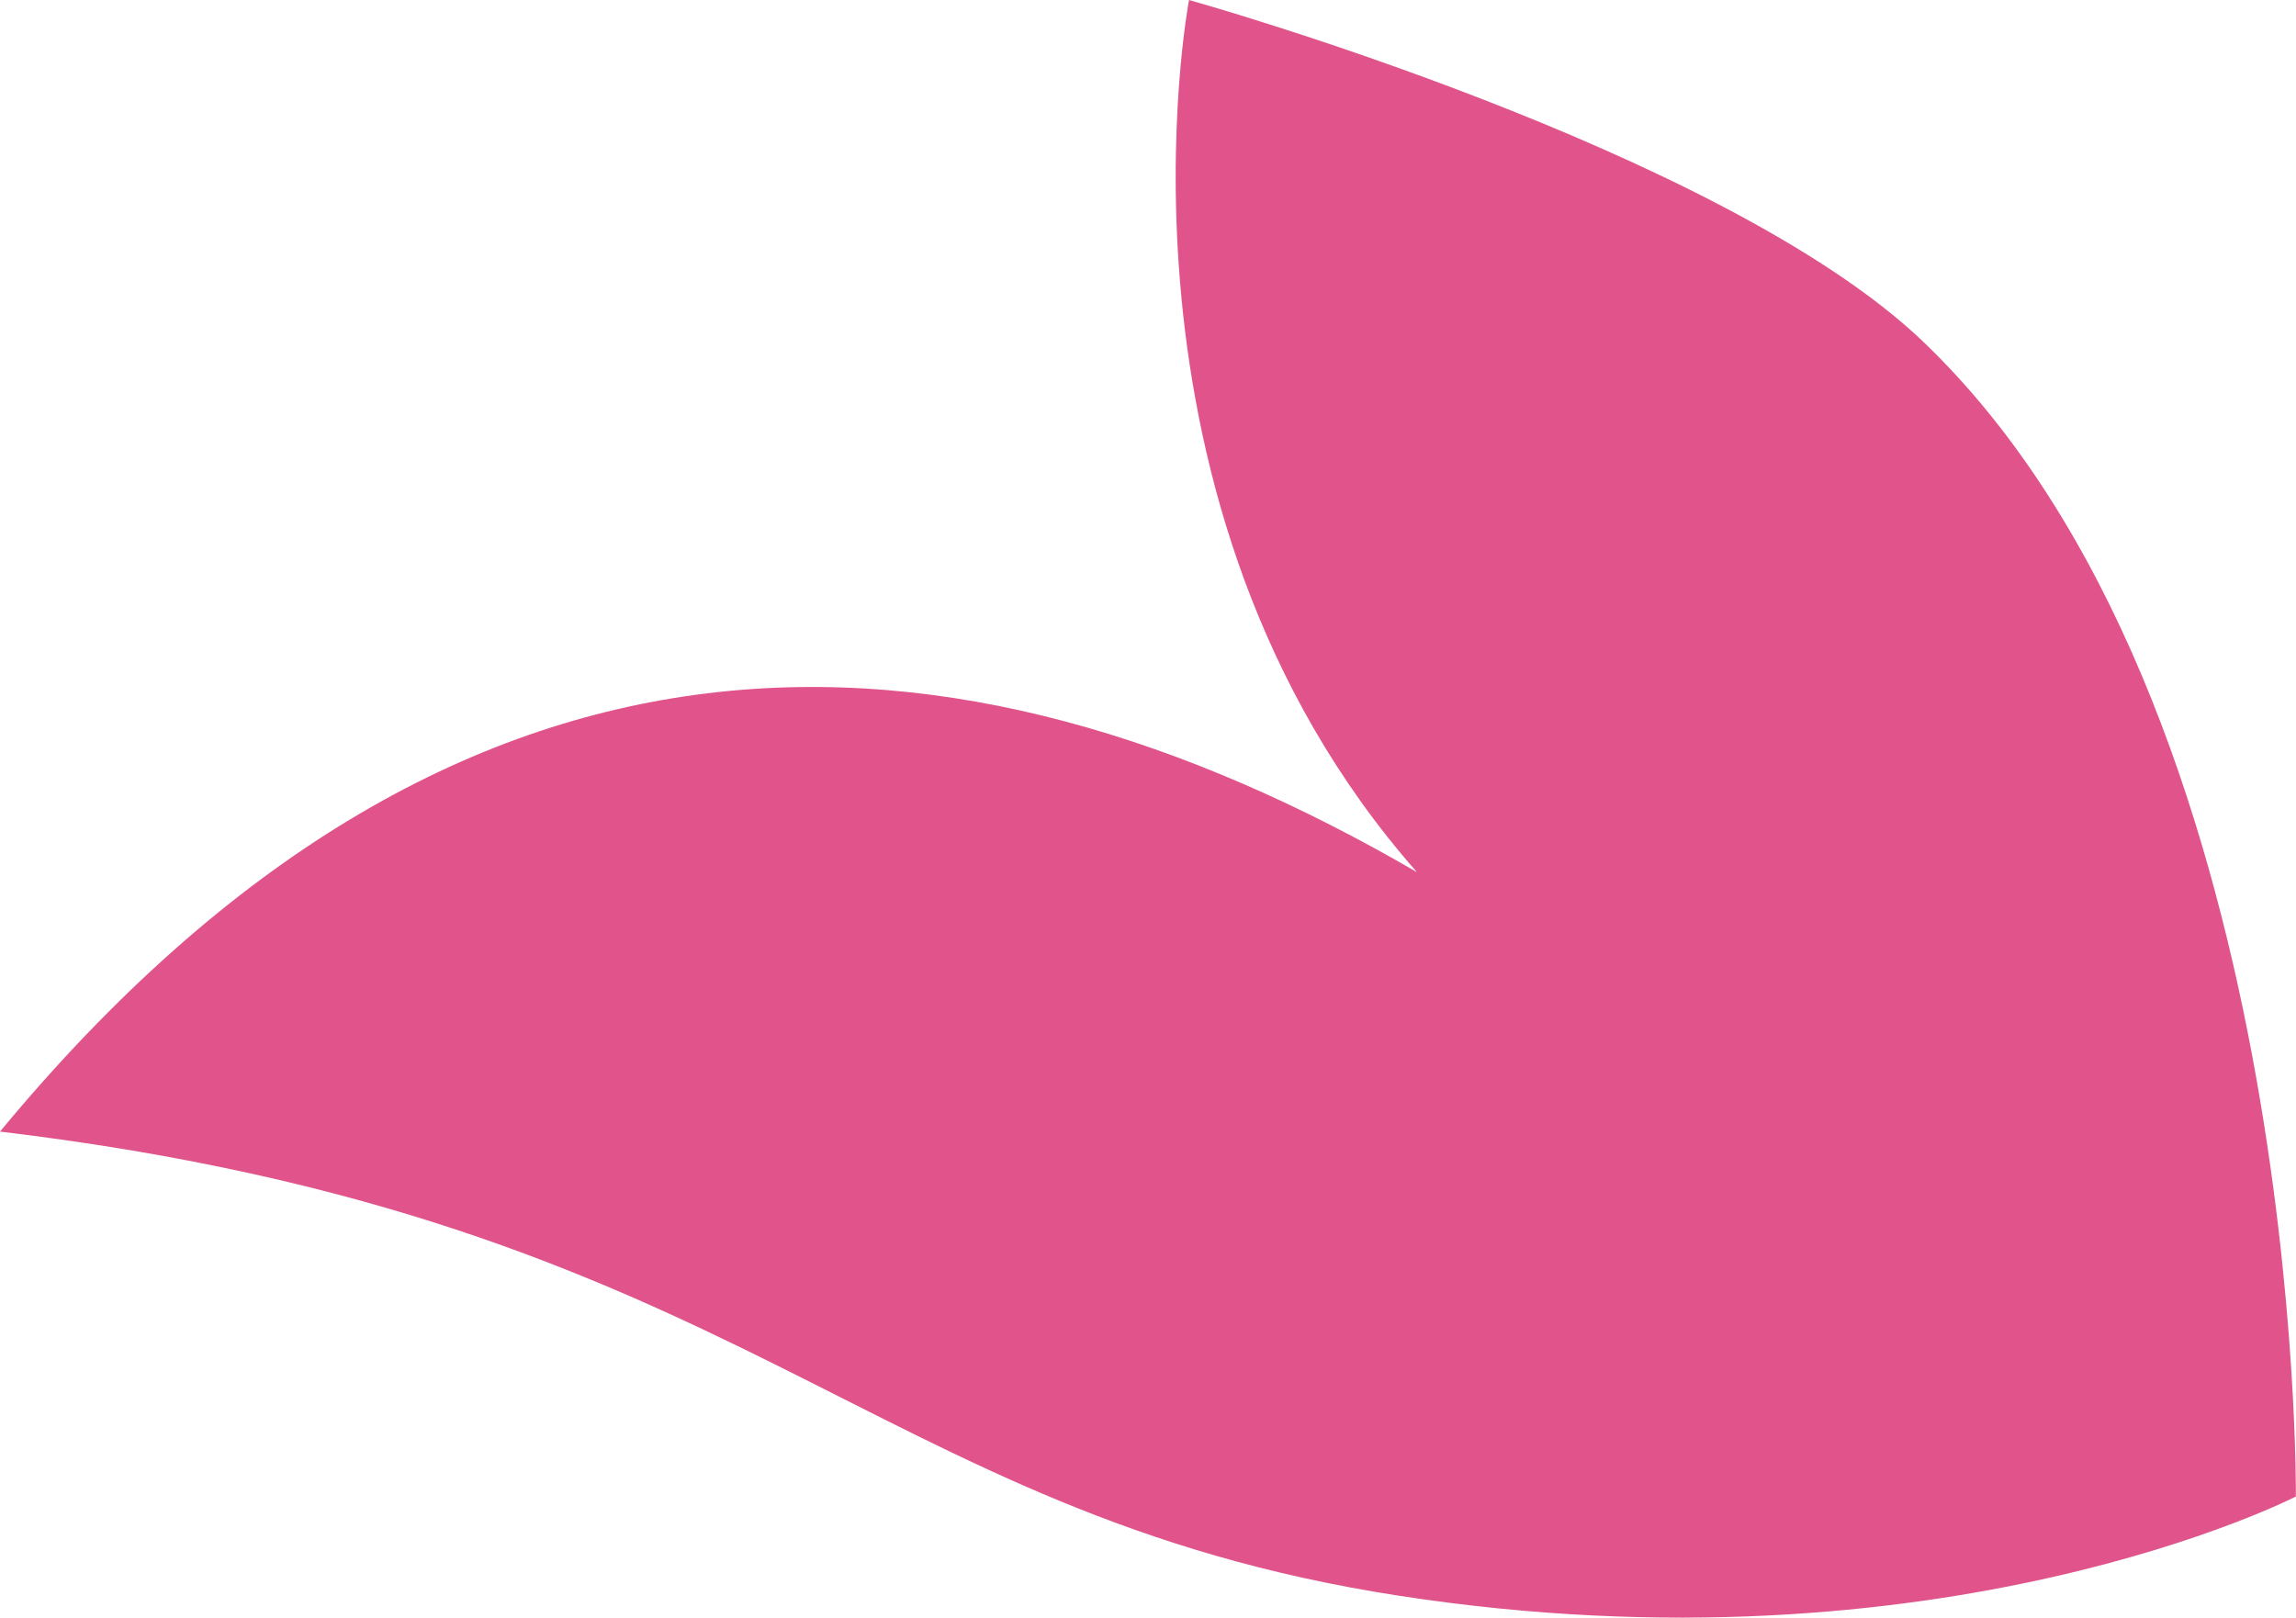 <svg height="222.33" viewBox="0 0 315.53 222.33" width="315.53" xmlns="http://www.w3.org/2000/svg"><path d="M315.51 205.69s1.08-108.53-51.13-158.65C236.67 20.45 163.4 0 163.4 0s-13.2 69.31 31.32 119.87C131.26 82.98 63.1 79.32 0 155.53c102.38 12.27 118.9 52.46 192.16 63.78 74.55 11.53 123.37-13.63 123.37-13.63z" fill="#e0548b"/></svg>